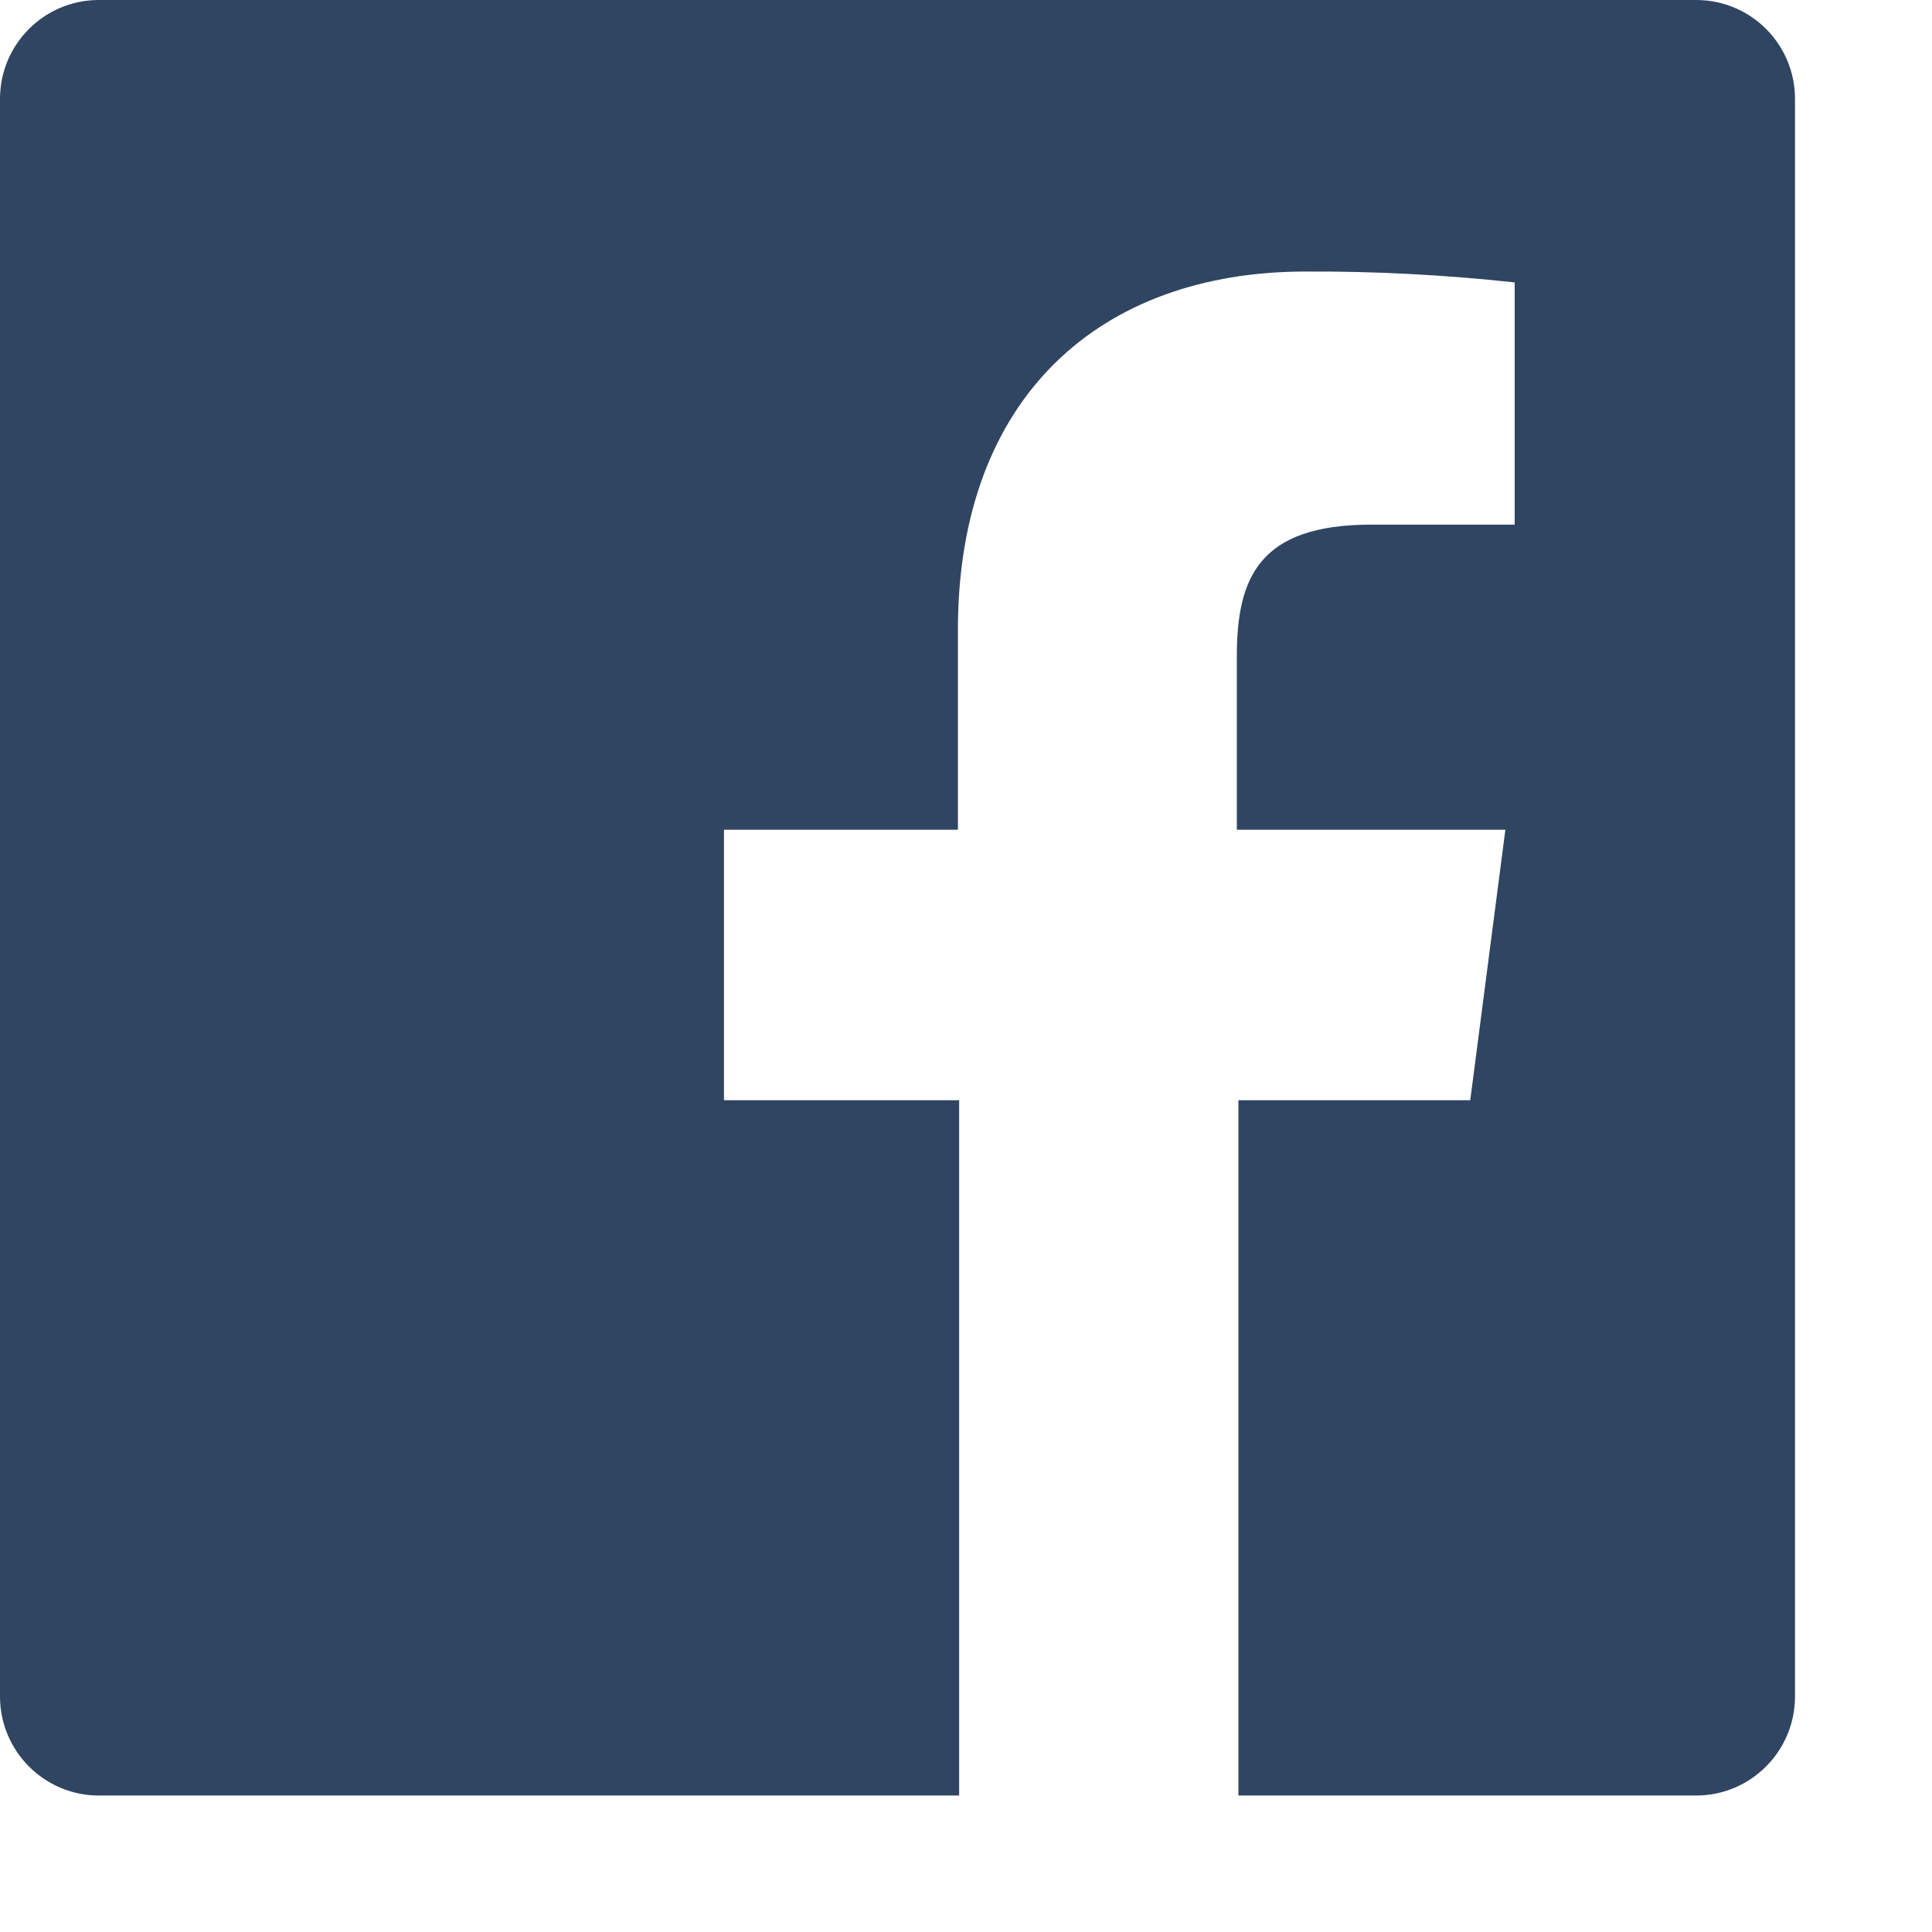 <?xml version="1.0" encoding="utf-8"?>
<svg width="11px" height="11px" viewBox="0 0 11 11" version="1.1" xmlns:xlink="http://www.w3.org/1999/xlink" xmlns="http://www.w3.org/2000/svg">
  <desc>Created with Lunacy</desc>
  <path d="M9.659 0L0.563 0C0.252 0 0 0.252 0 0.563L0 9.659C0 9.97 0.252 10.223 0.563 10.223L5.461 10.223L5.461 6.264L4.122 6.264L4.122 4.724L5.454 4.724L5.454 3.585C5.454 2.265 6.259 1.546 7.434 1.546C7.831 1.544 8.228 1.565 8.624 1.608L8.624 2.987L7.808 2.987C7.165 2.987 7.042 3.292 7.042 3.739L7.042 4.724L8.571 4.724L8.371 6.264L7.051 6.264L7.051 10.223L9.657 10.223C9.968 10.223 10.22 9.97 10.22 9.659L10.22 0.563C10.22 0.253 9.97 0.001 9.659 0" id="Fill-15" fill="#304561" stroke="none" />
</svg>